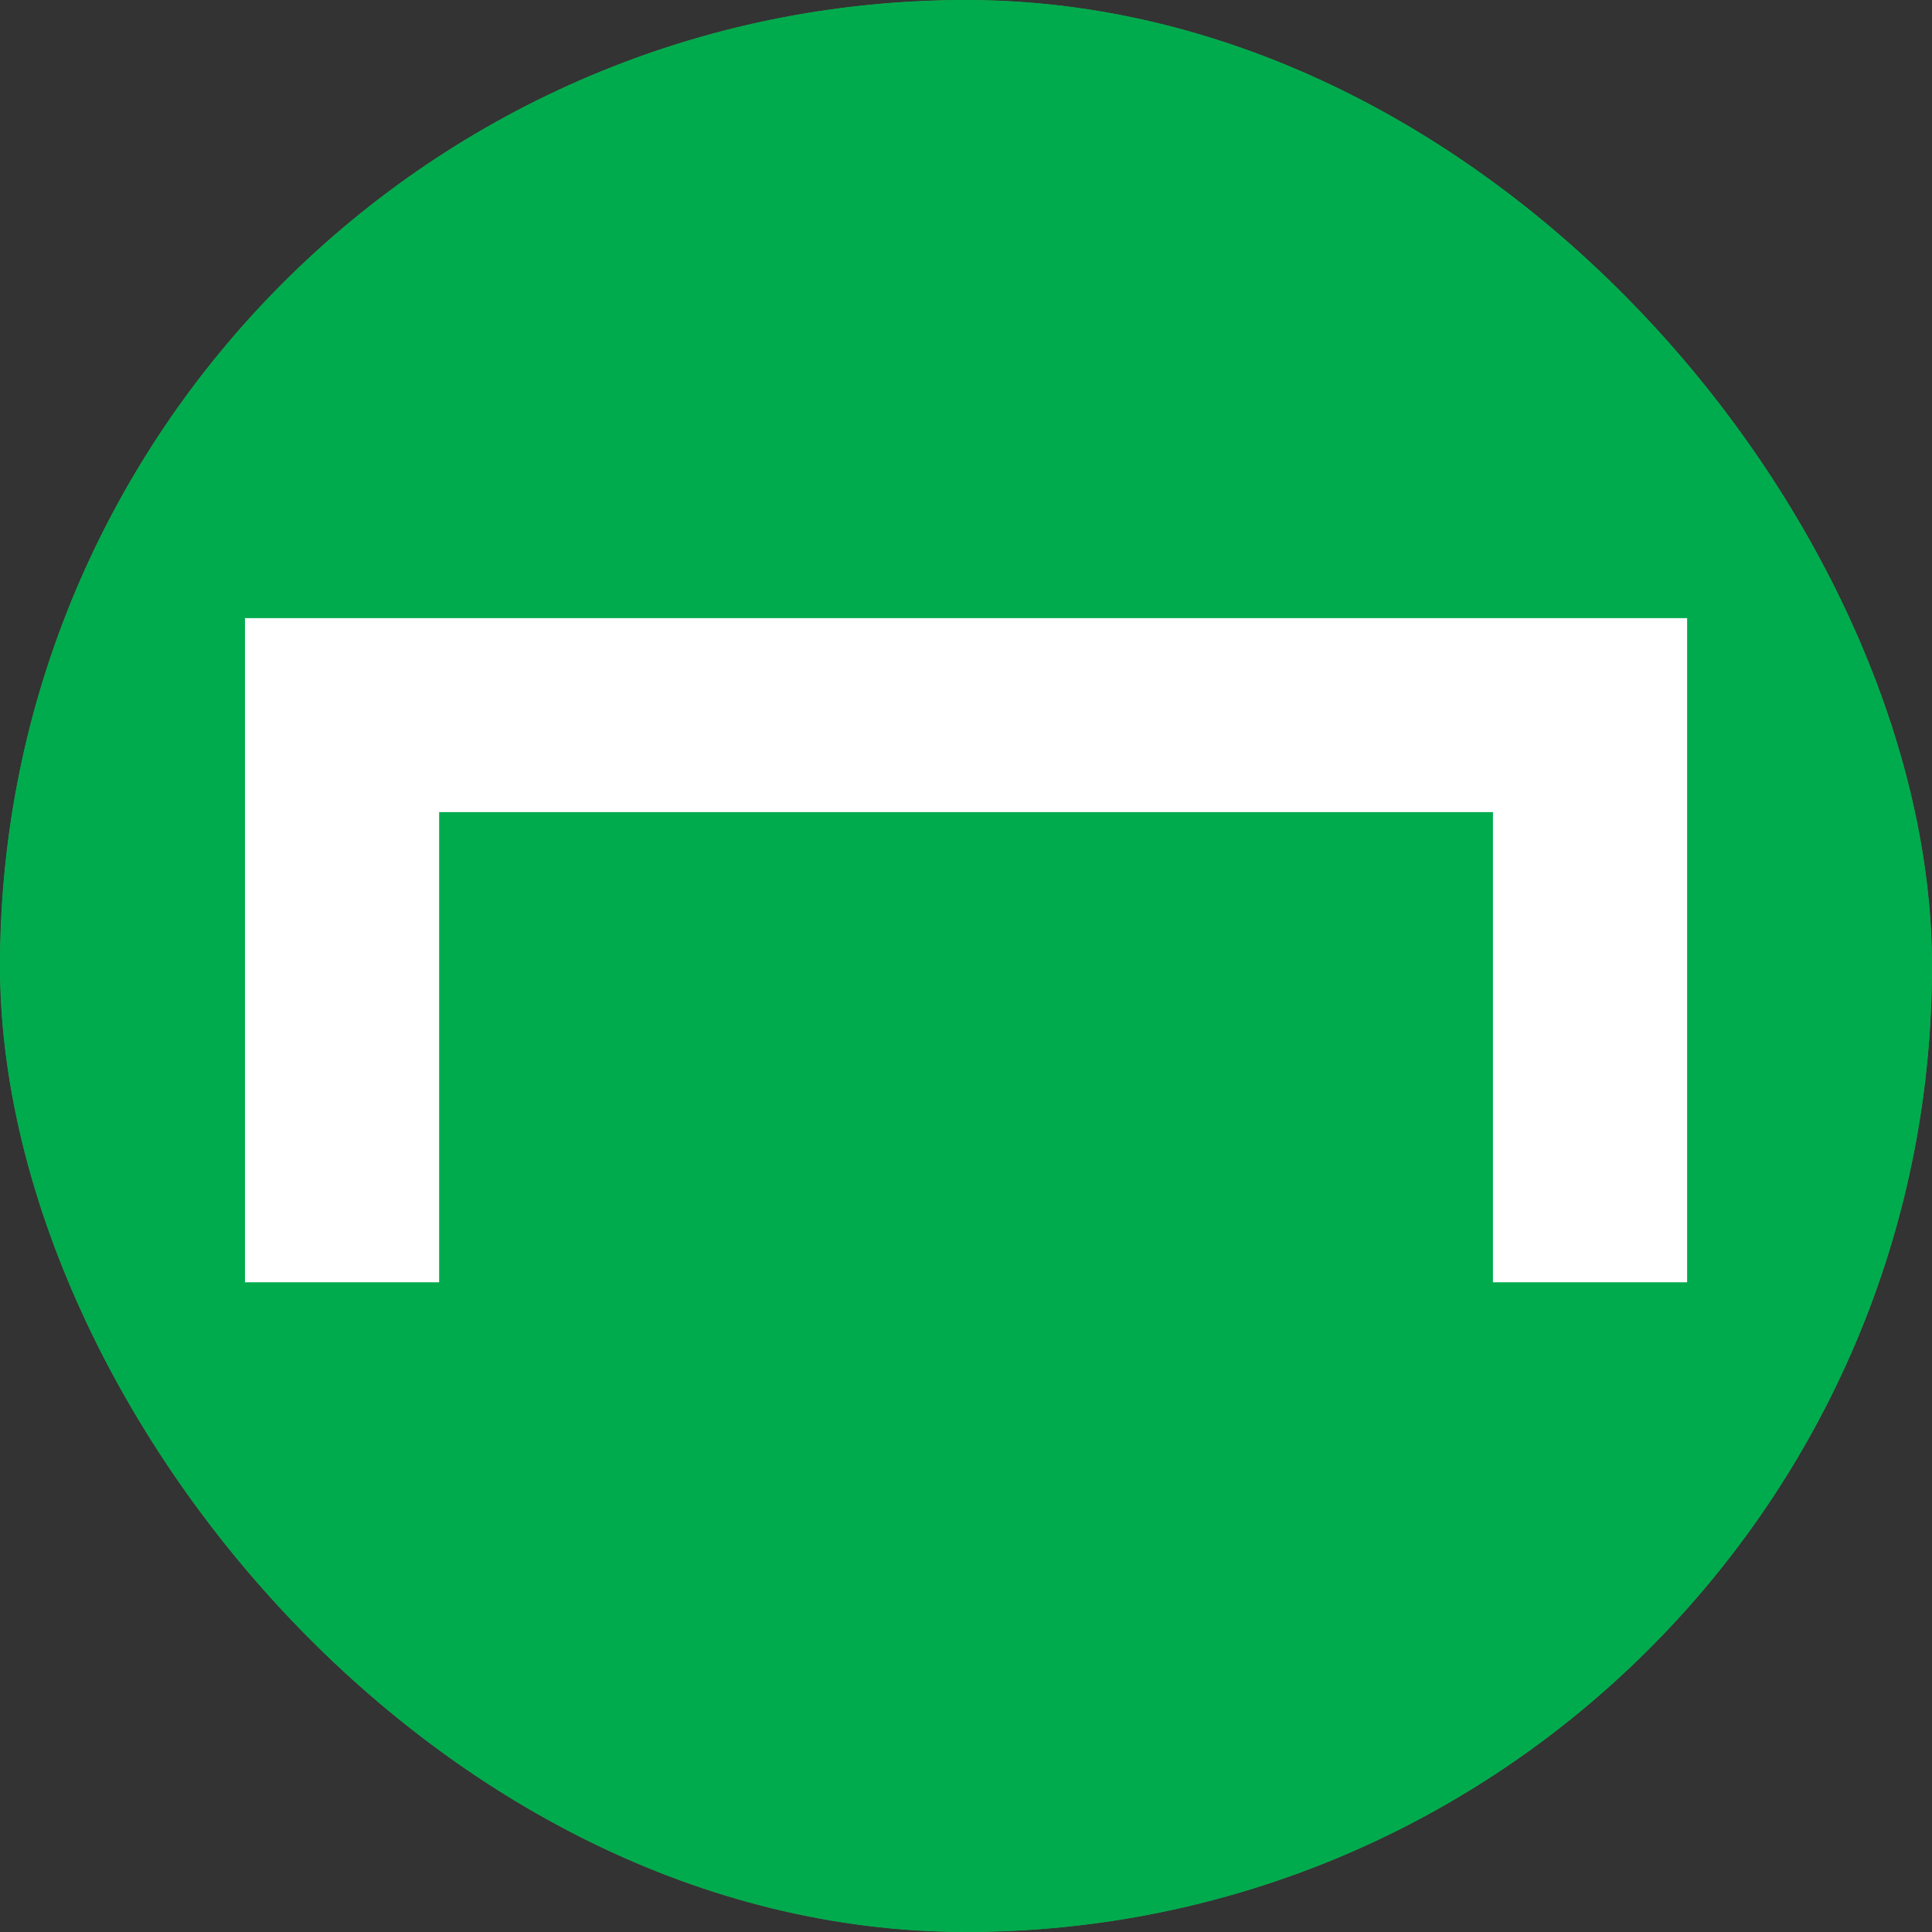 <svg width="20" height="20" viewBox="0 0 20 20" fill="none" xmlns="http://www.w3.org/2000/svg">
<rect x="0" y="0" width="20" height="20" fill="#333333" stroke="none"/>
<g clip-path="url(#clip0_8750_13066)">
<rect width="20" height="20" rx="10" fill="#1BB24B"/>
<g clip-path="url(#clip1_8750_13066)">
<mask id="mask0_8750_13066" style="mask-type:luminance" maskUnits="userSpaceOnUse" x="-1" y="-1" width="22" height="22">
<path d="M21 -1H-1V21H21V-1Z" fill="white"/>
</mask>
<g mask="url(#mask0_8750_13066)">
<path d="M16.116 -1H3.884C1.186 -1 -1 1.186 -1 3.884V16.116C-1 18.814 1.186 21 3.884 21H16.116C18.814 21 21 18.814 21 16.116V3.884C21 1.186 18.814 -1 16.116 -1Z" fill="#00AB4E"/>
<path d="M2.536 6.399V13.274H4.546V8.407H15.455V13.274H17.465V6.399H2.536Z" fill="white"/>
</g>
</g>
</g>
<defs>
<clipPath id="clip0_8750_13066">
<rect width="20" height="20" rx="10" fill="white"/>
</clipPath>
<clipPath id="clip1_8750_13066">
<rect width="22" height="22" fill="white" transform="translate(-1 -1)"/>
</clipPath>
</defs>
</svg>
